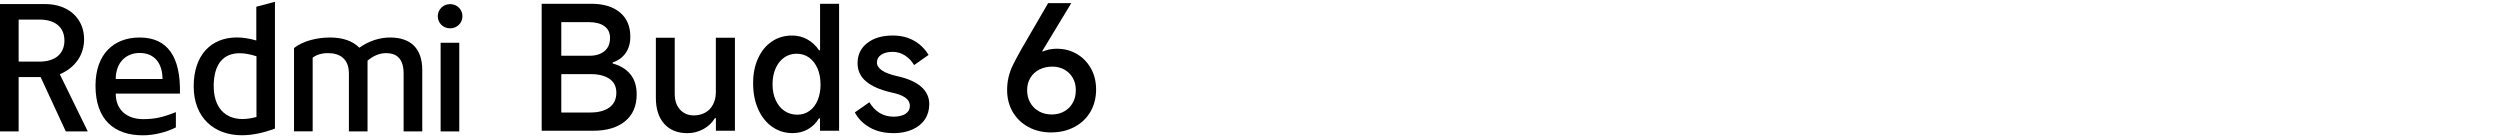 <?xml version="1.0" encoding="UTF-8"?><svg id="a" xmlns="http://www.w3.org/2000/svg" width="456" height="25" viewBox="0 0 456 25"><g><path d="M82.1,5.17c1.25,0,2.25-.96,2.25-2.21s-.99-2.21-2.25-2.21-2.25,.99-2.25,2.21,.96,2.21,2.25,2.21"/><g><rect x="80.37" y="7.8" width="3.4" height="16.17"/><path d="M73.62,23.97V13.41c0-2.66-1.22-3.72-3.21-3.72-1.25,0-2.41,.55-3.37,1.38v12.9h-3.4V13.41c0-2.66-1.64-3.72-3.79-3.72-1.19,0-2.12,.29-2.82,.83v13.44h-3.4V8.76c1.6-1.28,4.17-1.92,6.58-1.92,2.25,0,4.11,.61,5.33,1.86,1.7-1.19,3.62-1.86,5.61-1.86,3.72,0,5.87,1.96,5.87,5.93v11.2h-3.4Z"/><path d="M46.75,1.22V7.38c-1.25-.35-2.44-.55-3.53-.55-4.75,0-7.89,3.24-7.89,8.92s3.69,8.92,8.79,8.92c1.86,0,3.91-.42,6.03-1.22V.33l-3.4,.9Zm.03,20.11c-.93,.26-1.8,.38-2.57,.38-3.27,0-5.23-2.25-5.23-5.97,0-4.04,1.73-6.03,4.75-6.03,.9,0,1.92,.19,3.05,.55v11.07Z"/><path d="M21.11,17.07h11.71c.16-6.7-2.25-10.23-7.35-10.23-4.68,0-8.05,2.98-8.05,8.79,0,6.22,3.43,9.05,8.63,9.05,2.12,0,4.3-.58,6.03-1.44v-2.79c-2.34,.93-3.79,1.28-6,1.28-2.79,0-4.97-1.57-4.97-4.65Zm4.36-7.41c2.82,0,4.17,2.02,4.17,4.75h-8.53c0-2.92,1.8-4.75,4.36-4.75Z"/><path d="M10.91,13.54c2.73-1.15,4.43-3.46,4.43-6.38,0-3.75-2.79-6.42-7.12-6.42H0V23.97H3.4V14.06H7.41l4.59,9.91h4.01l-5.1-10.43Zm-3.72-2.31H3.4V3.57h3.79c2.89,0,4.56,1.41,4.56,3.82s-1.67,3.85-4.56,3.85Z"/></g></g><g><path d="M98.8,23.84V.69h9.07c2.21,0,3.95,.53,5.21,1.58,1.26,1.05,1.89,2.53,1.89,4.43,0,1.19-.29,2.18-.86,2.99-.57,.8-1.36,1.37-2.36,1.7v.19c1.36,.36,2.42,1,3.21,1.94,.78,.94,1.17,2.17,1.17,3.69,0,2.11-.7,3.74-2.11,4.9-1.41,1.16-3.36,1.74-5.87,1.74h-9.35Zm8.92-3.32c1.44,0,2.58-.31,3.43-.92,.84-.61,1.27-1.51,1.27-2.67s-.42-1.98-1.25-2.55c-.83-.57-1.97-.86-3.41-.86h-5.94v-3.35h5.69c1.15,0,2.06-.28,2.74-.84,.68-.56,1.02-1.37,1.02-2.41,0-.94-.34-1.65-1.02-2.14-.68-.49-1.61-.74-2.8-.74h-5.07V20.52h5.35Z"/><path d="M134.05,6.88V23.84h-3.47v-2.28h-.19c-.5,.83-1.2,1.5-2.1,1.99-.9,.49-1.87,.74-2.91,.74-1.79,0-3.2-.57-4.22-1.7-1.02-1.14-1.53-2.72-1.53-4.74V6.88h3.44v10.26c0,1.19,.32,2.14,.97,2.85,.65,.71,1.48,1.06,2.5,1.06,.79,0,1.5-.17,2.11-.52,.61-.34,1.09-.84,1.42-1.49,.33-.65,.5-1.39,.5-2.22V6.88h3.47Z"/><path d="M153.04,23.84h-3.47v-2.25h-.19c-.52,.86-1.2,1.52-2.03,1.99-.83,.47-1.76,.7-2.78,.7-1.4,0-2.64-.39-3.74-1.16-1.09-.77-1.94-1.85-2.55-3.22-.61-1.38-.91-2.95-.91-4.72s.3-3.23,.91-4.55c.6-1.32,1.44-2.35,2.52-3.07,1.07-.72,2.3-1.08,3.68-1.08,1,0,1.92,.23,2.77,.7,.84,.47,1.56,1.13,2.14,1.99h.19V.69h3.47V23.84Zm-3.38-8.48c0-1.08-.18-2.05-.55-2.89-.37-.84-.88-1.5-1.53-1.97-.66-.47-1.41-.7-2.27-.7s-1.62,.23-2.28,.7c-.67,.47-1.19,1.13-1.56,1.97-.37,.84-.56,1.81-.56,2.89s.19,2.08,.58,2.92c.39,.84,.92,1.5,1.6,1.95,.68,.46,1.45,.69,2.33,.69s1.57-.23,2.22-.69c.65-.46,1.15-1.11,1.5-1.95,.35-.84,.53-1.82,.53-2.92Z"/><path d="M162.96,24.28c-1.67,0-3.11-.34-4.32-1.03-1.21-.69-2.12-1.61-2.72-2.75l2.66-1.85c.5,.86,1.13,1.51,1.88,1.96,.75,.45,1.6,.67,2.53,.67s1.67-.18,2.19-.53c.52-.35,.78-.82,.78-1.41,0-.63-.28-1.14-.83-1.53-.55-.4-1.43-.72-2.64-.97-1.98-.46-3.49-1.12-4.52-1.99-1.03-.86-1.55-1.98-1.55-3.33,0-1.52,.58-2.74,1.75-3.66,1.17-.92,2.72-1.38,4.66-1.38,1.48,0,2.77,.31,3.88,.94s1.99,1.49,2.66,2.6l-2.63,1.85c-.48-.77-1.05-1.37-1.72-1.78-.67-.42-1.4-.63-2.19-.63-.9,0-1.6,.18-2.11,.53s-.77,.82-.77,1.41c0,.54,.3,1.02,.91,1.44s1.54,.77,2.82,1.06c1.9,.42,3.34,1.05,4.33,1.91,.99,.86,1.49,1.92,1.49,3.19,0,1.04-.27,1.97-.8,2.77-.53,.8-1.3,1.42-2.3,1.86-1,.44-2.15,.66-3.44,.66Z"/></g><path d="M191.77,24.16c-1.56,0-2.96-.33-4.18-.99-1.22-.66-2.17-1.57-2.86-2.74s-1.03-2.5-1.03-4c0-.85,.09-1.65,.27-2.39,.18-.74,.43-1.46,.77-2.14,.33-.69,.8-1.57,1.41-2.66,.02-.04,.04-.08,.06-.11,.02-.03,.04-.07,.06-.11l4.91-8.45h4.22l-6.38,10.54,.03-1c.48-.4,1.04-.7,1.67-.91,.64-.21,1.32-.31,2.05-.31,1.33,0,2.54,.31,3.63,.94,1.08,.63,1.94,1.51,2.58,2.64s.95,2.44,.95,3.89-.35,2.87-1.05,4.05c-.7,1.18-1.67,2.1-2.91,2.75-1.24,.66-2.64,.99-4.21,.99Zm.09-3.28c.83,0,1.58-.19,2.25-.56,.67-.37,1.19-.9,1.56-1.56,.38-.67,.56-1.44,.56-2.32s-.18-1.57-.55-2.22c-.37-.65-.87-1.15-1.52-1.52-.65-.36-1.38-.55-2.19-.55-.9,0-1.69,.18-2.39,.53-.7,.36-1.25,.86-1.64,1.52-.4,.66-.59,1.4-.59,2.24,0,.88,.19,1.65,.58,2.32,.39,.67,.92,1.19,1.6,1.56,.68,.38,1.45,.56,2.33,.56Zm-2.91-10.98l.66-.91,1.28,.88-.66,.94-1.28-.91Z"/></svg>